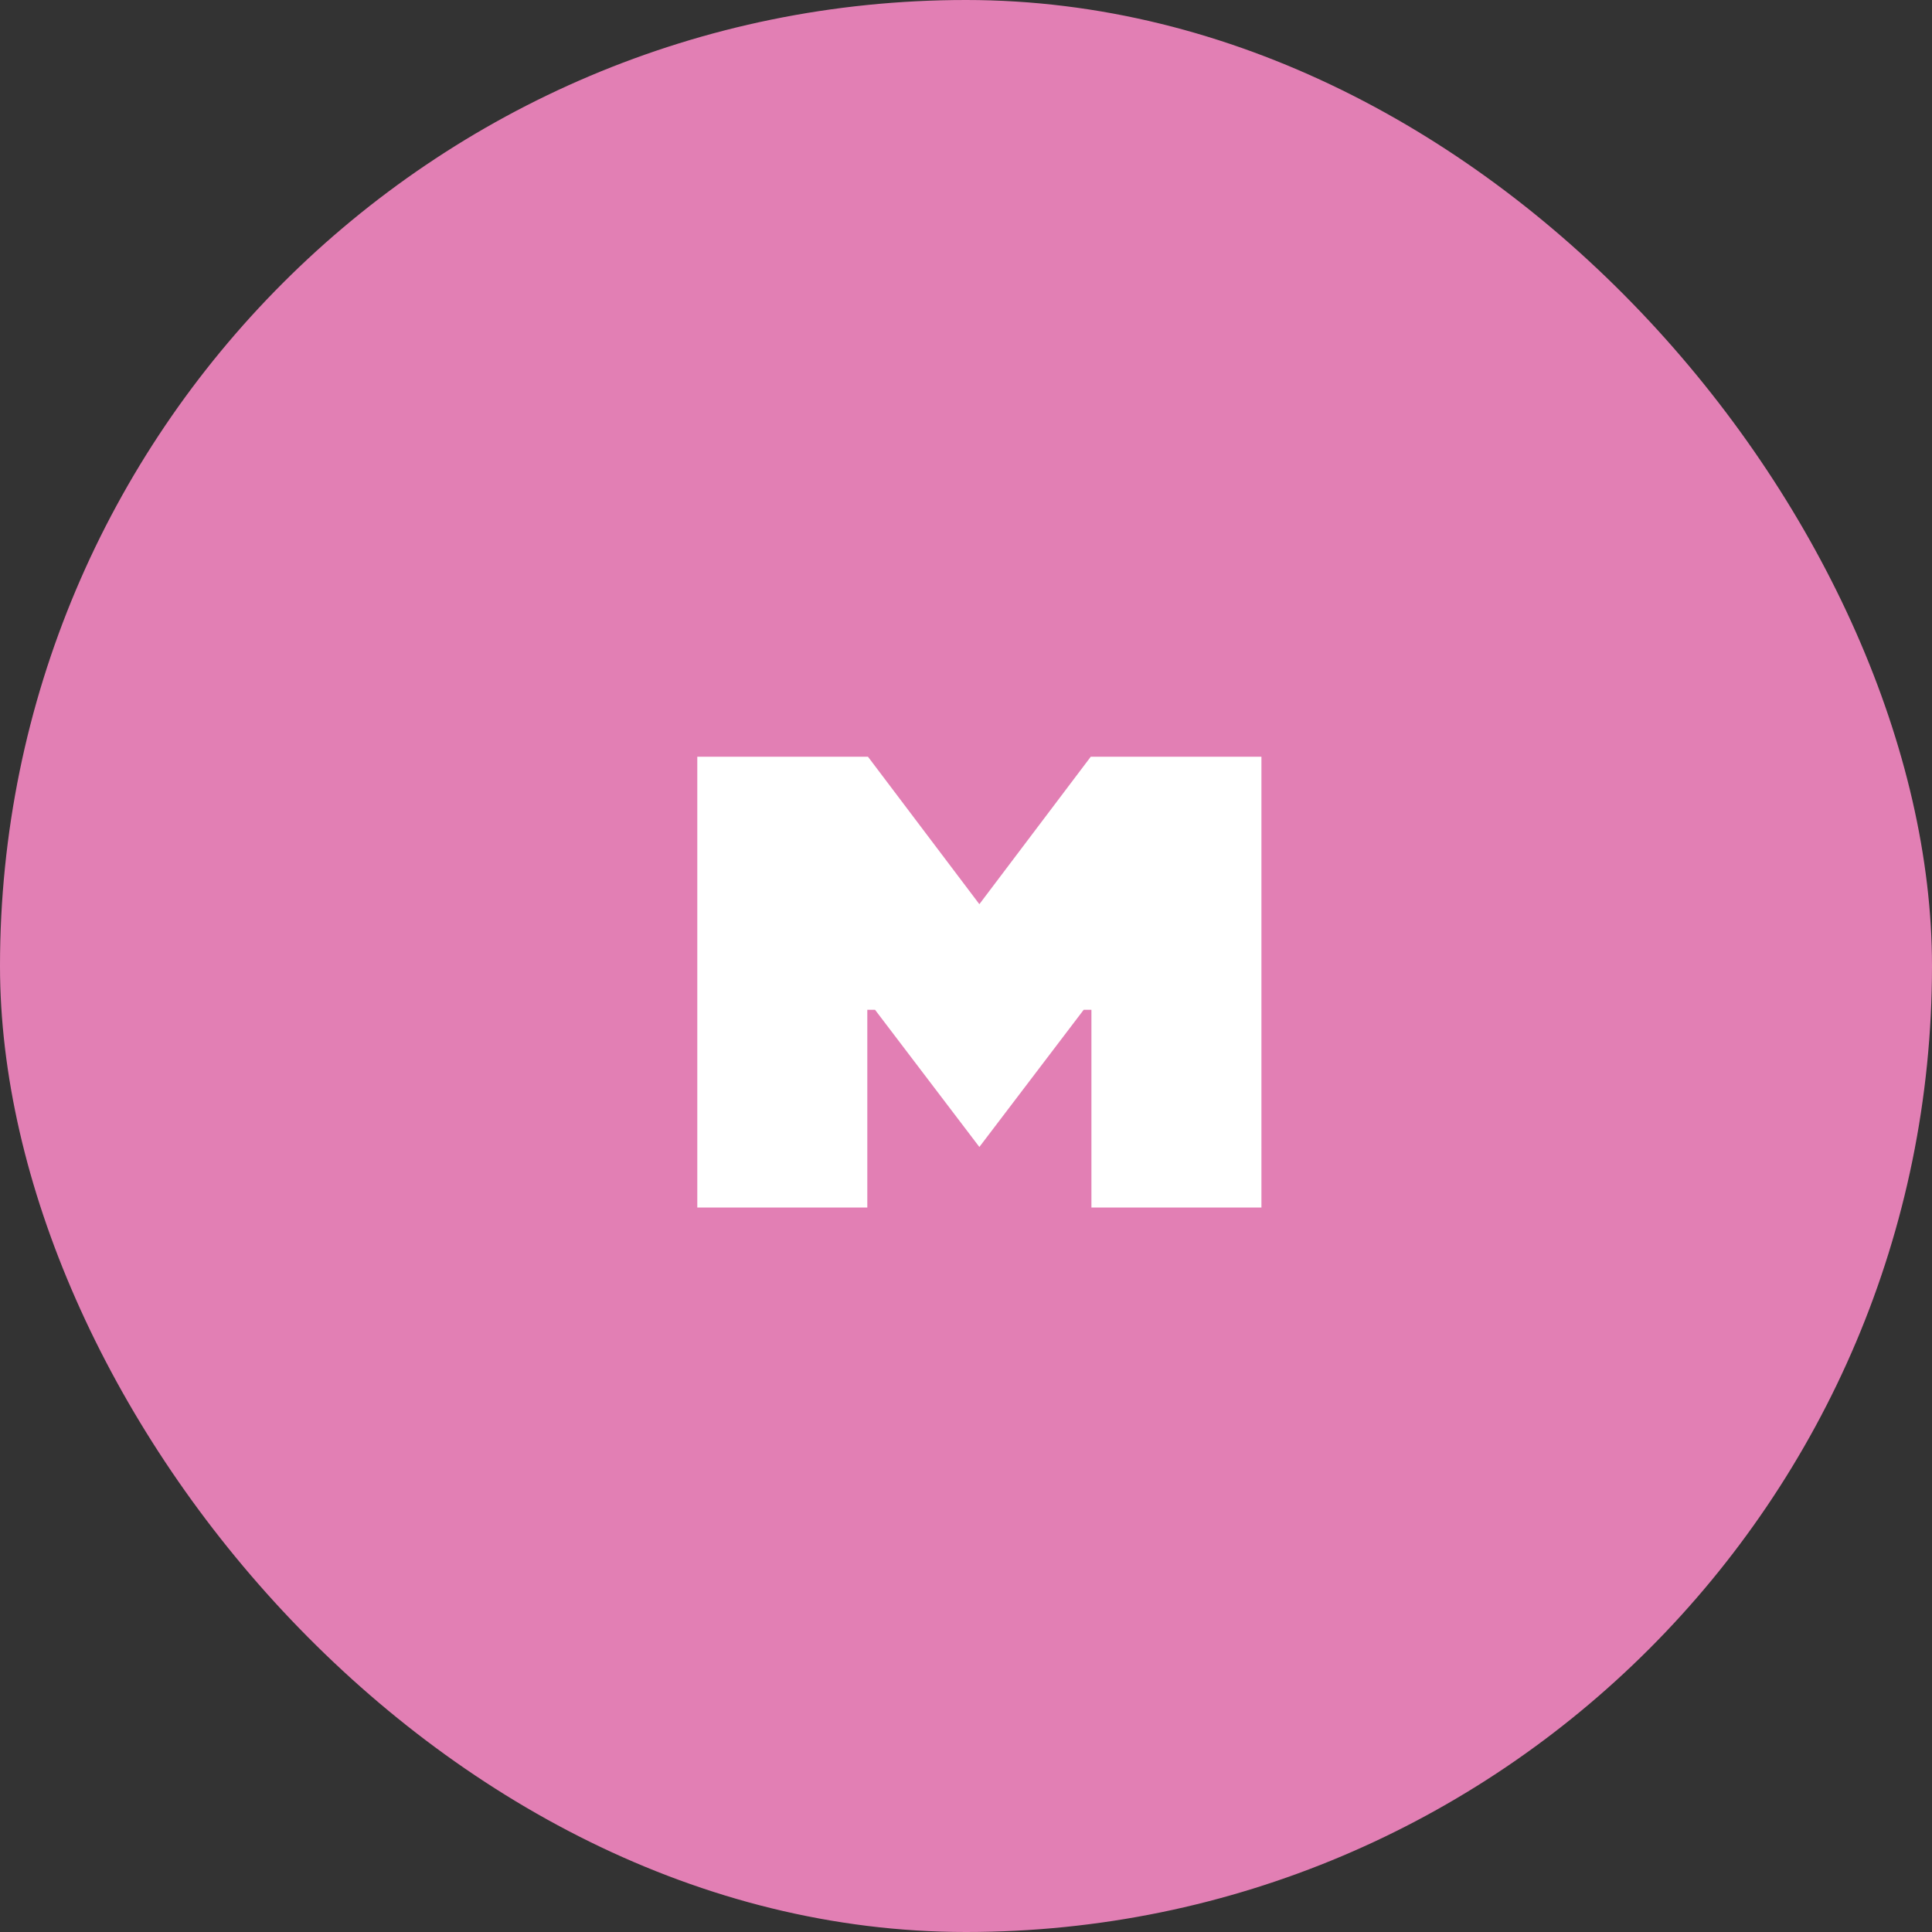 <svg xmlns="http://www.w3.org/2000/svg" width="72" height="72" fill="none" viewBox="0 0 72 72"><rect x="0" y="0" width="72" height="72" fill="#333333" stroke="none"/><rect width="72" height="72" fill="#E27FB4" rx="36"/><path fill="#fff" d="M25.986 28.2h6.36l4.152 5.496L40.65 28.2h6.36V45h-6.336v-7.368h-.288l-3.888 5.112-3.888-5.112h-.288V45h-6.336V28.2Z"/></svg>